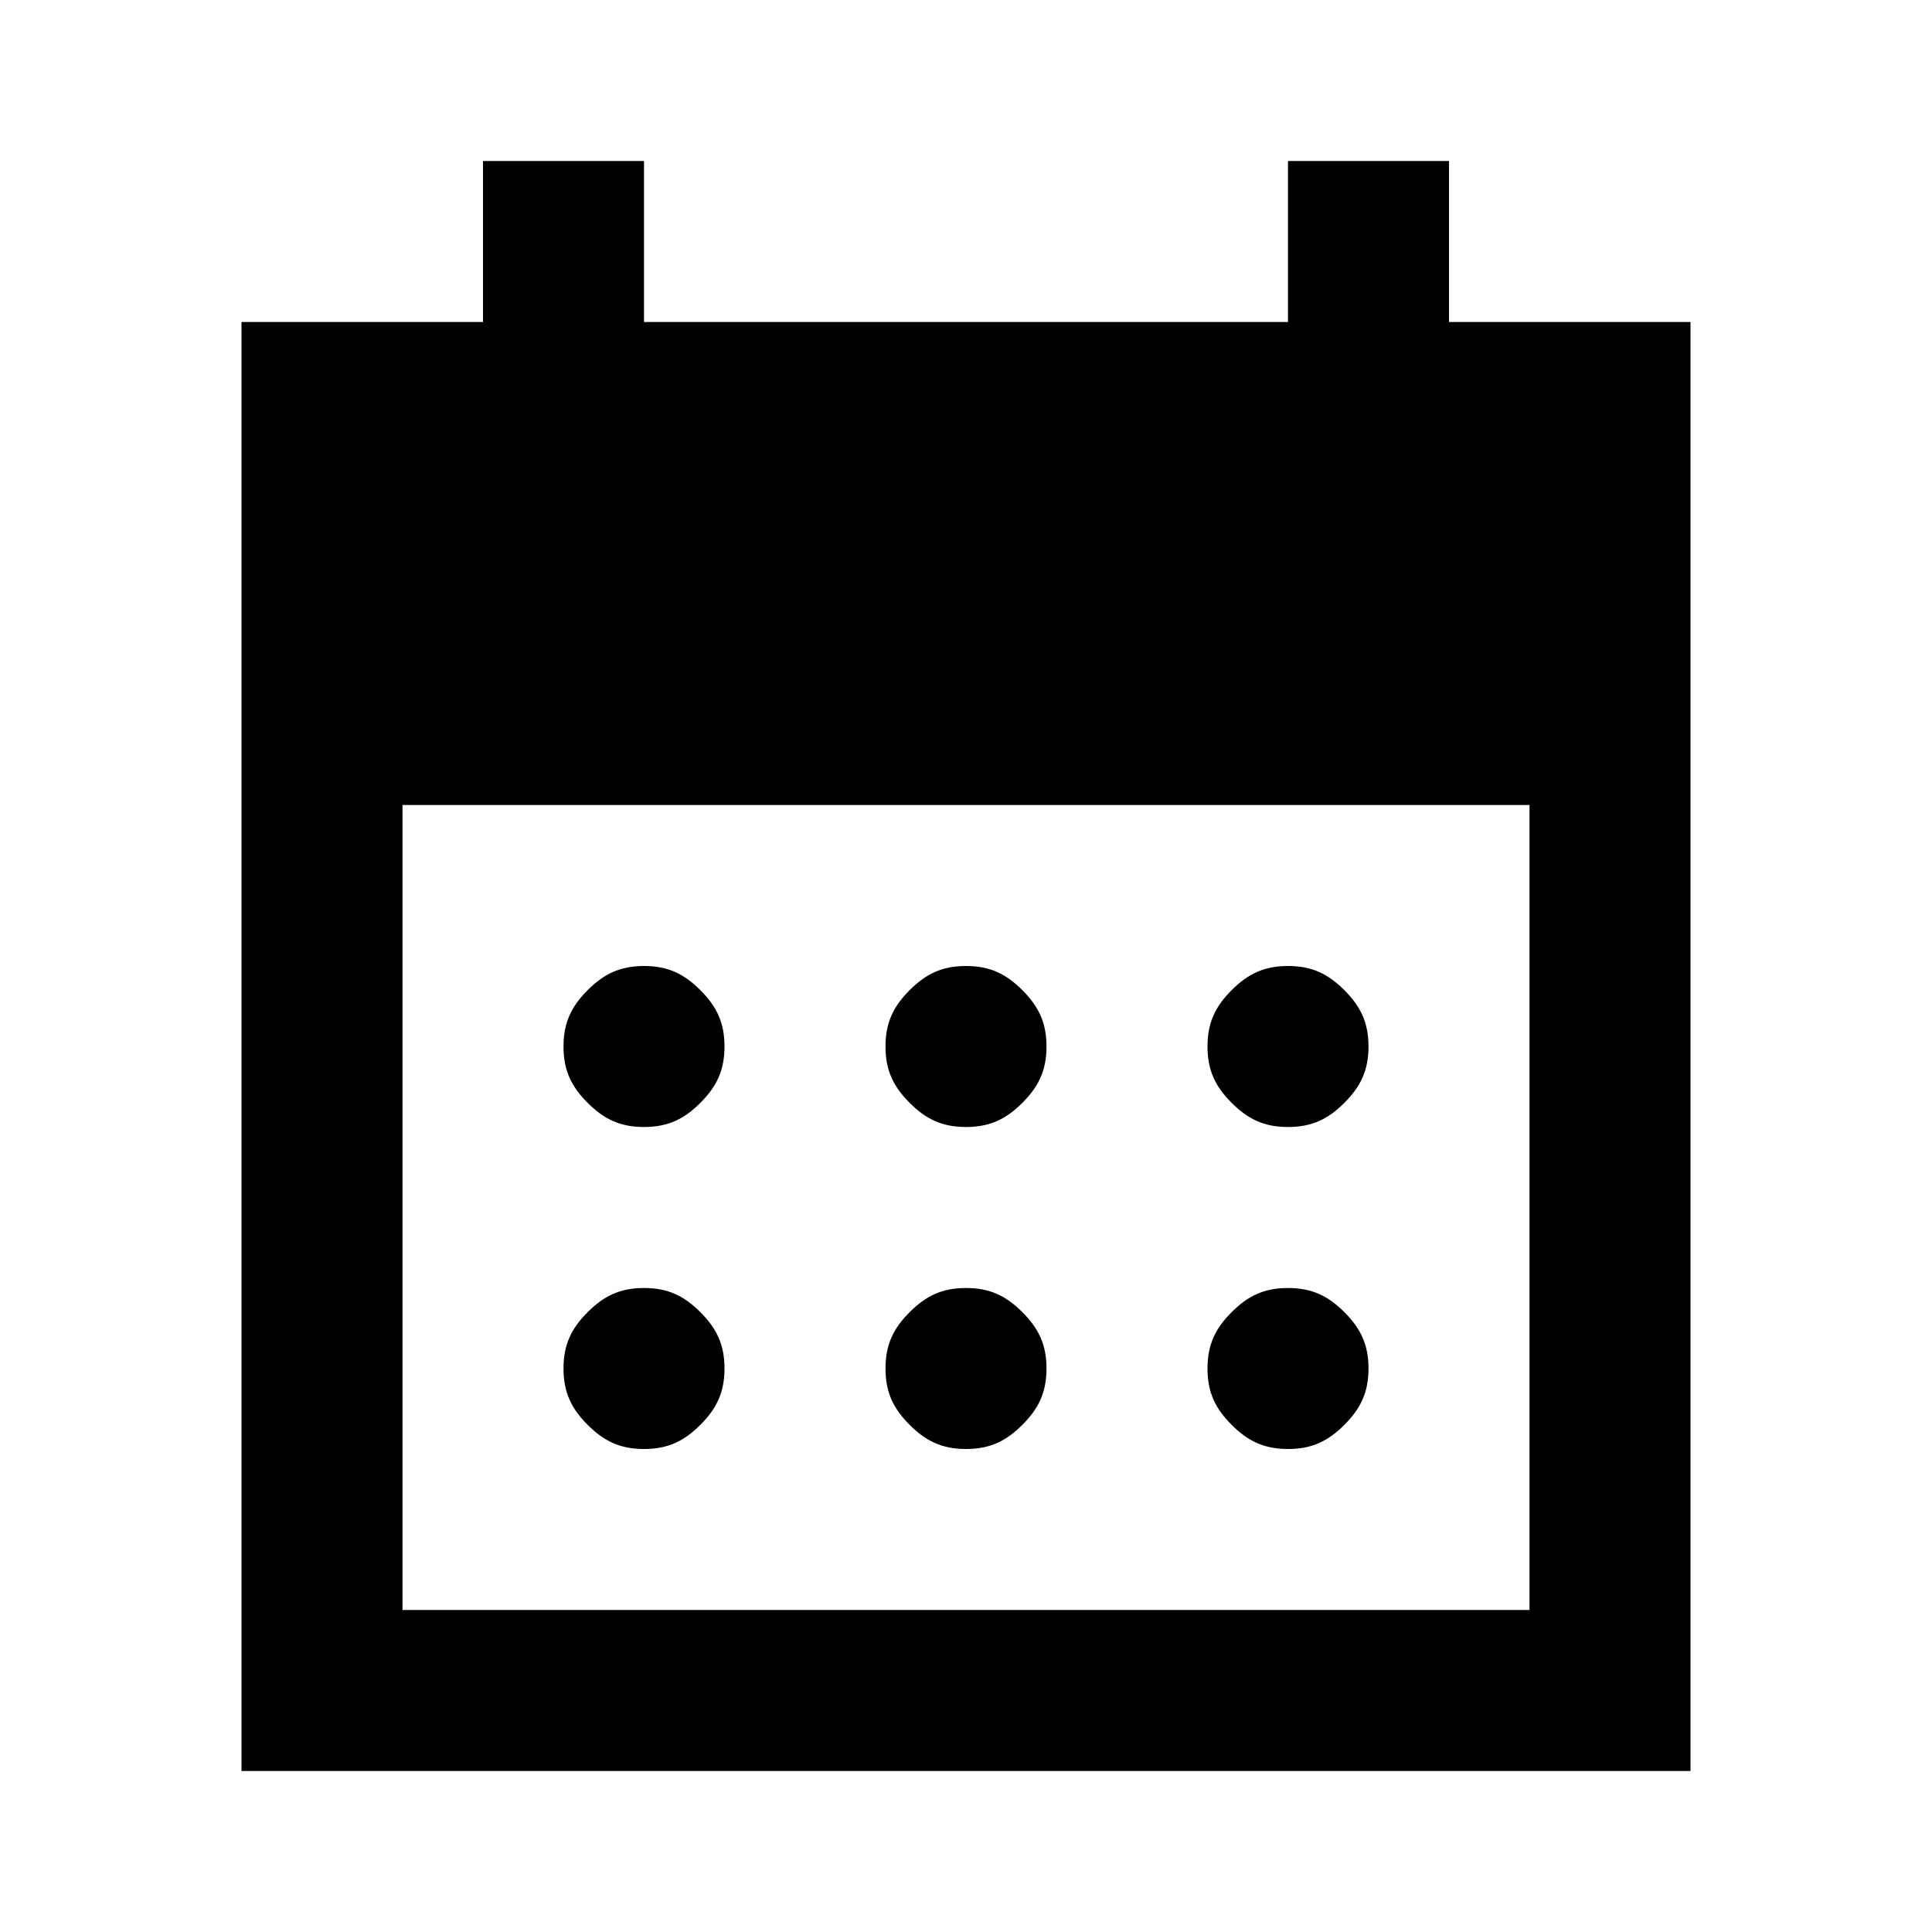 <svg xmlns="http://www.w3.org/2000/svg" viewBox="0 0 48 48">

    <path class="color-fill-blue-70" d="M32,36c0.6,0,1-0.2,1.4-0.6C33.8,35,34,34.6,34,34s-0.2-1-0.6-1.4C33,32.2,32.6,32,32,32s-1,0.2-1.4,0.6
	C30.2,33,30,33.4,30,34s0.2,1,0.6,1.4C31,35.8,31.4,36,32,36z M24,36c0.6,0,1-0.2,1.4-0.6C25.8,35,26,34.6,26,34s-0.2-1-0.6-1.4
	C25,32.2,24.6,32,24,32s-1,0.2-1.4,0.6C22.2,33,22,33.4,22,34s0.2,1,0.6,1.4C23,35.8,23.4,36,24,36z M32,28c0.6,0,1-0.2,1.4-0.6
	S34,26.6,34,26s-0.2-1-0.6-1.4C33,24.2,32.6,24,32,24s-1,0.2-1.4,0.6S30,25.4,30,26s0.2,1,0.6,1.4S31.4,28,32,28z M24,28
	c0.6,0,1-0.2,1.4-0.6S26,26.6,26,26s-0.2-1-0.6-1.4S24.6,24,24,24s-1,0.2-1.4,0.6S22,25.4,22,26s0.2,1,0.6,1.4S23.4,28,24,28z
	 M16,28c0.6,0,1-0.2,1.4-0.6S18,26.6,18,26s-0.2-1-0.6-1.4S16.6,24,16,24s-1,0.2-1.4,0.6C14.2,25,14,25.4,14,26s0.2,1,0.6,1.4
	C15,27.8,15.4,28,16,28z M36,8V4h-4v4H16V4h-4v4H6v36h36V8H36z M38,40H10V20h28V40z M16,36c0.6,0,1-0.2,1.4-0.6
	C17.8,35,18,34.6,18,34s-0.2-1-0.6-1.4C17,32.2,16.6,32,16,32s-1,0.2-1.4,0.6C14.2,33,14,33.4,14,34s0.2,1,0.6,1.4
	C15,35.8,15.4,36,16,36z" />
</svg>